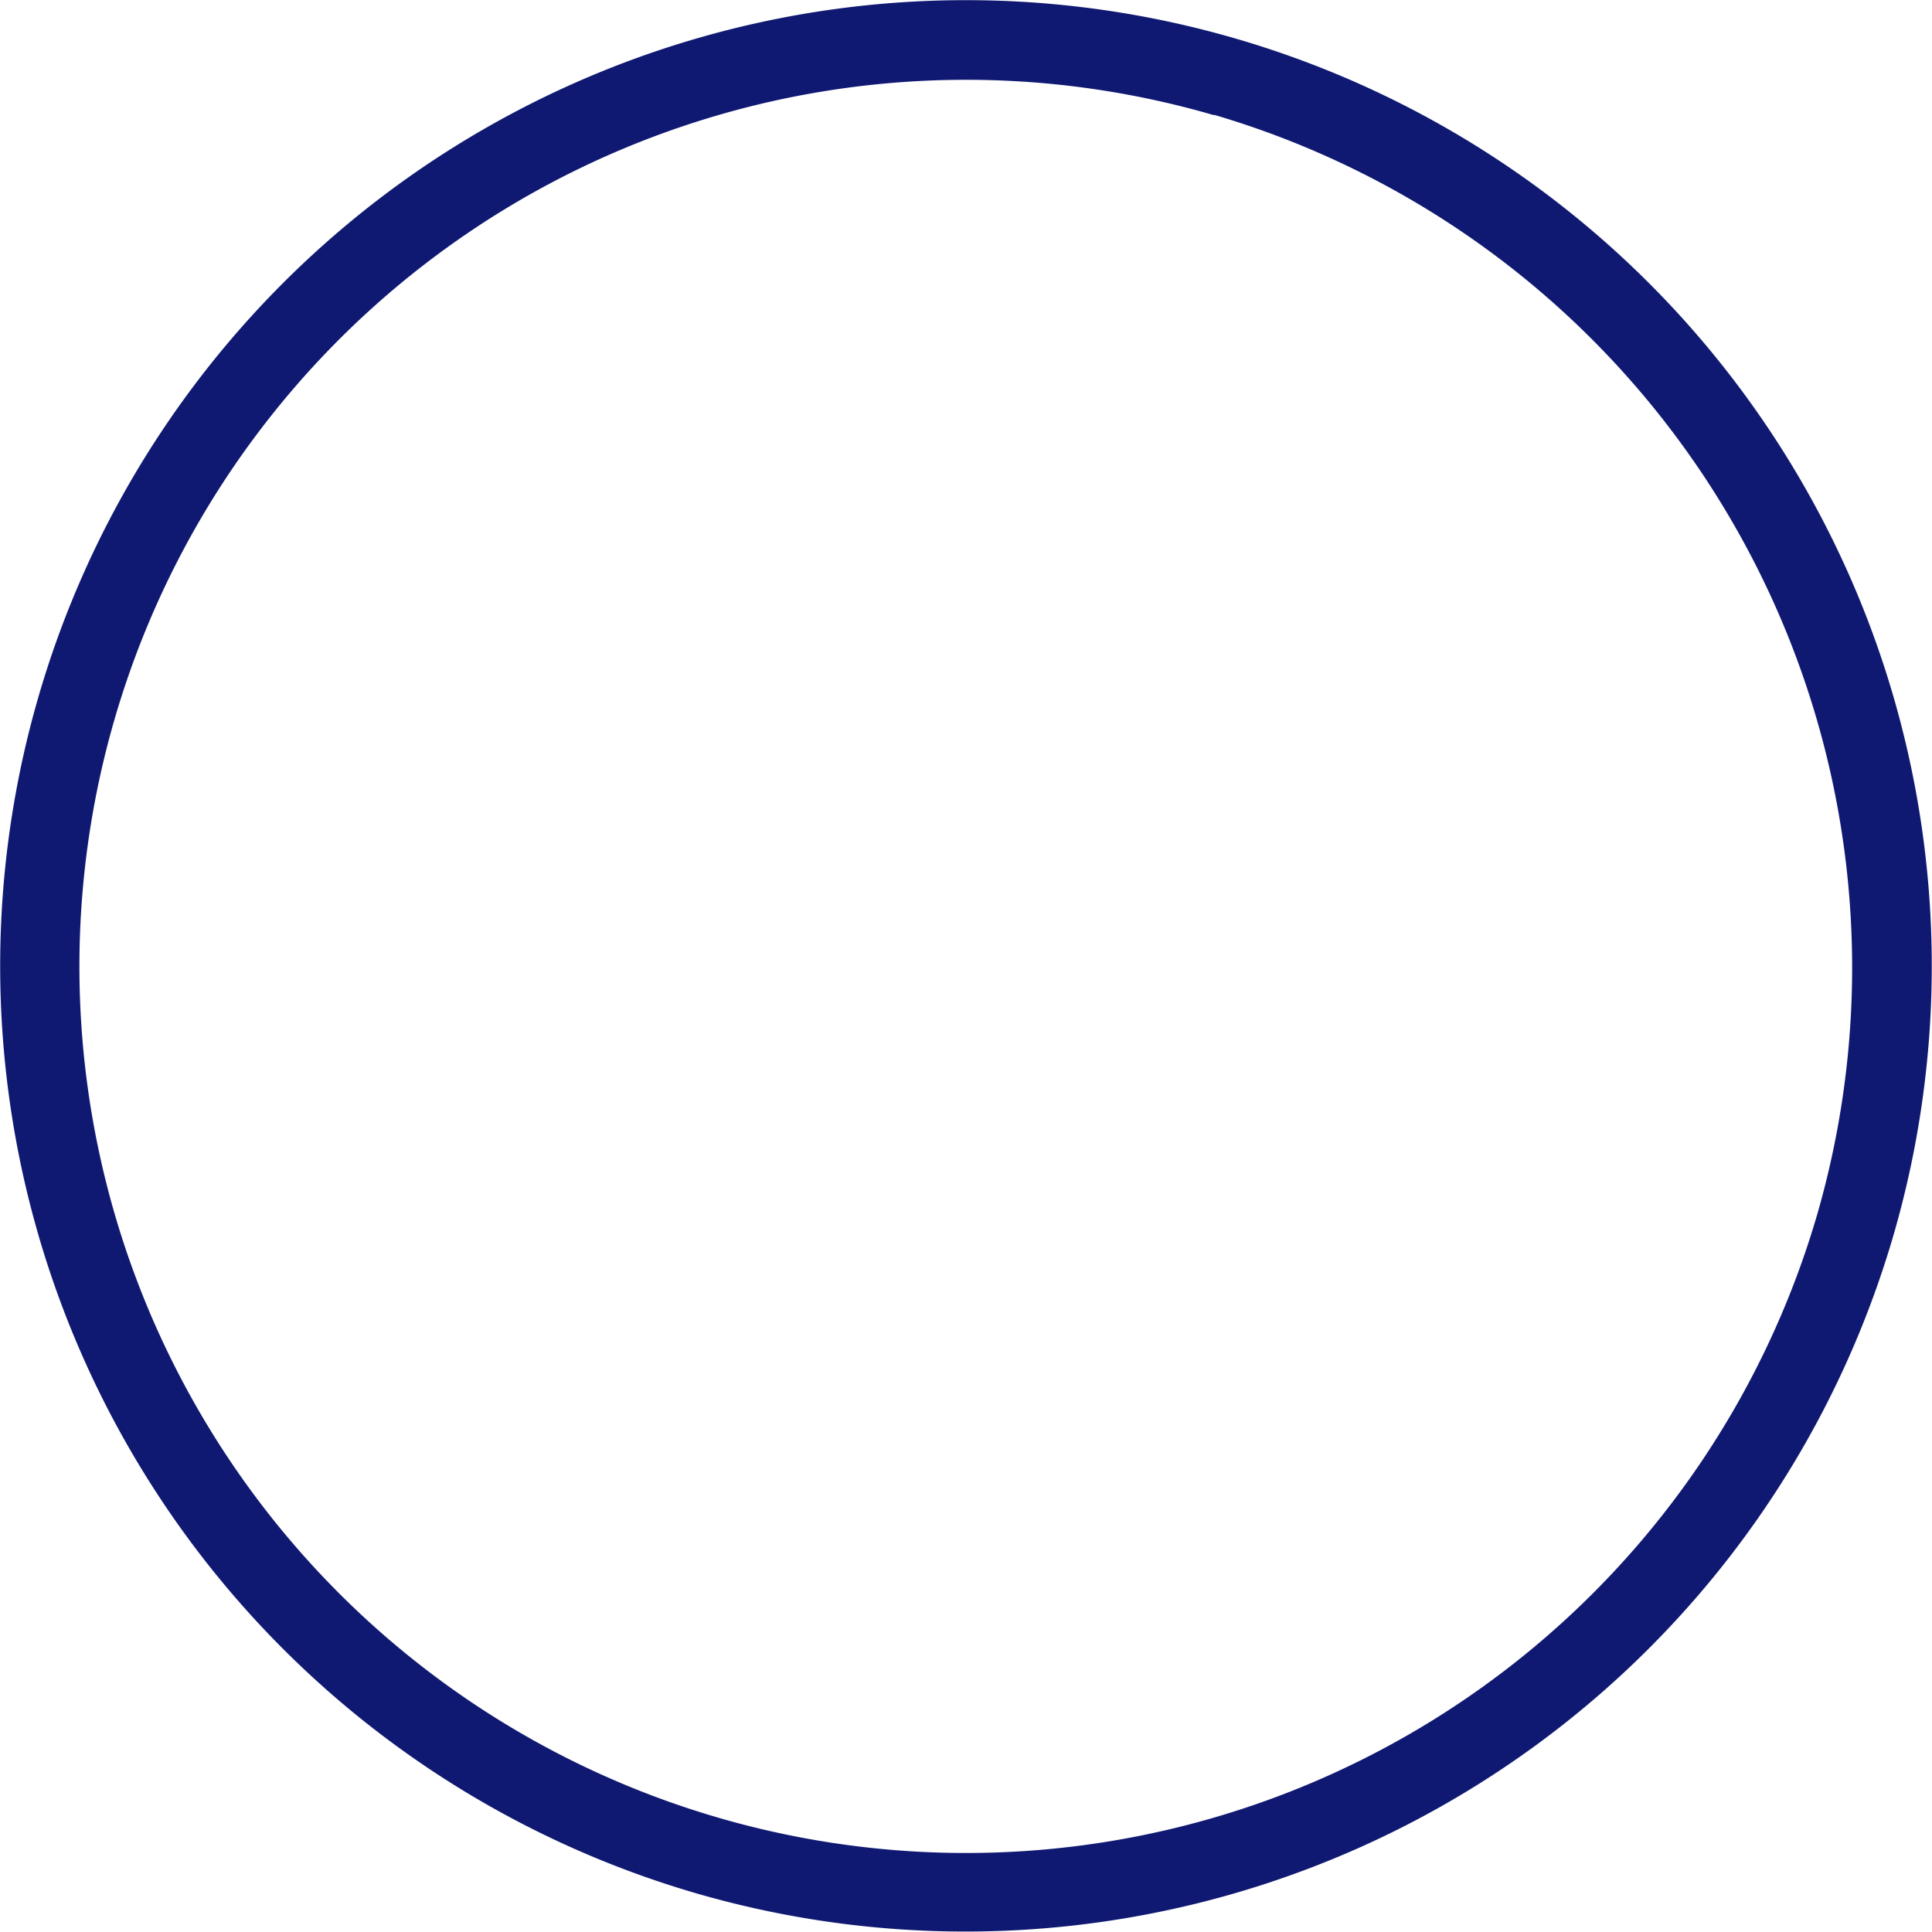 <svg id="Calque_1" data-name="Calque 1" xmlns="http://www.w3.org/2000/svg" viewBox="0 0 47.81 47.81"><defs><style>.cls-1{fill:#101972;}</style></defs><path class="cls-1" d="M364.76,195.39a23.9,23.9,0,1,1,29.63-16.26A23.92,23.92,0,0,1,364.76,195.39Zm12.82-44a21.94,21.94,0,1,0,14.93,27.2A22,22,0,0,0,377.58,151.38Z" transform="translate(-347.54 -148.54)"/></svg>